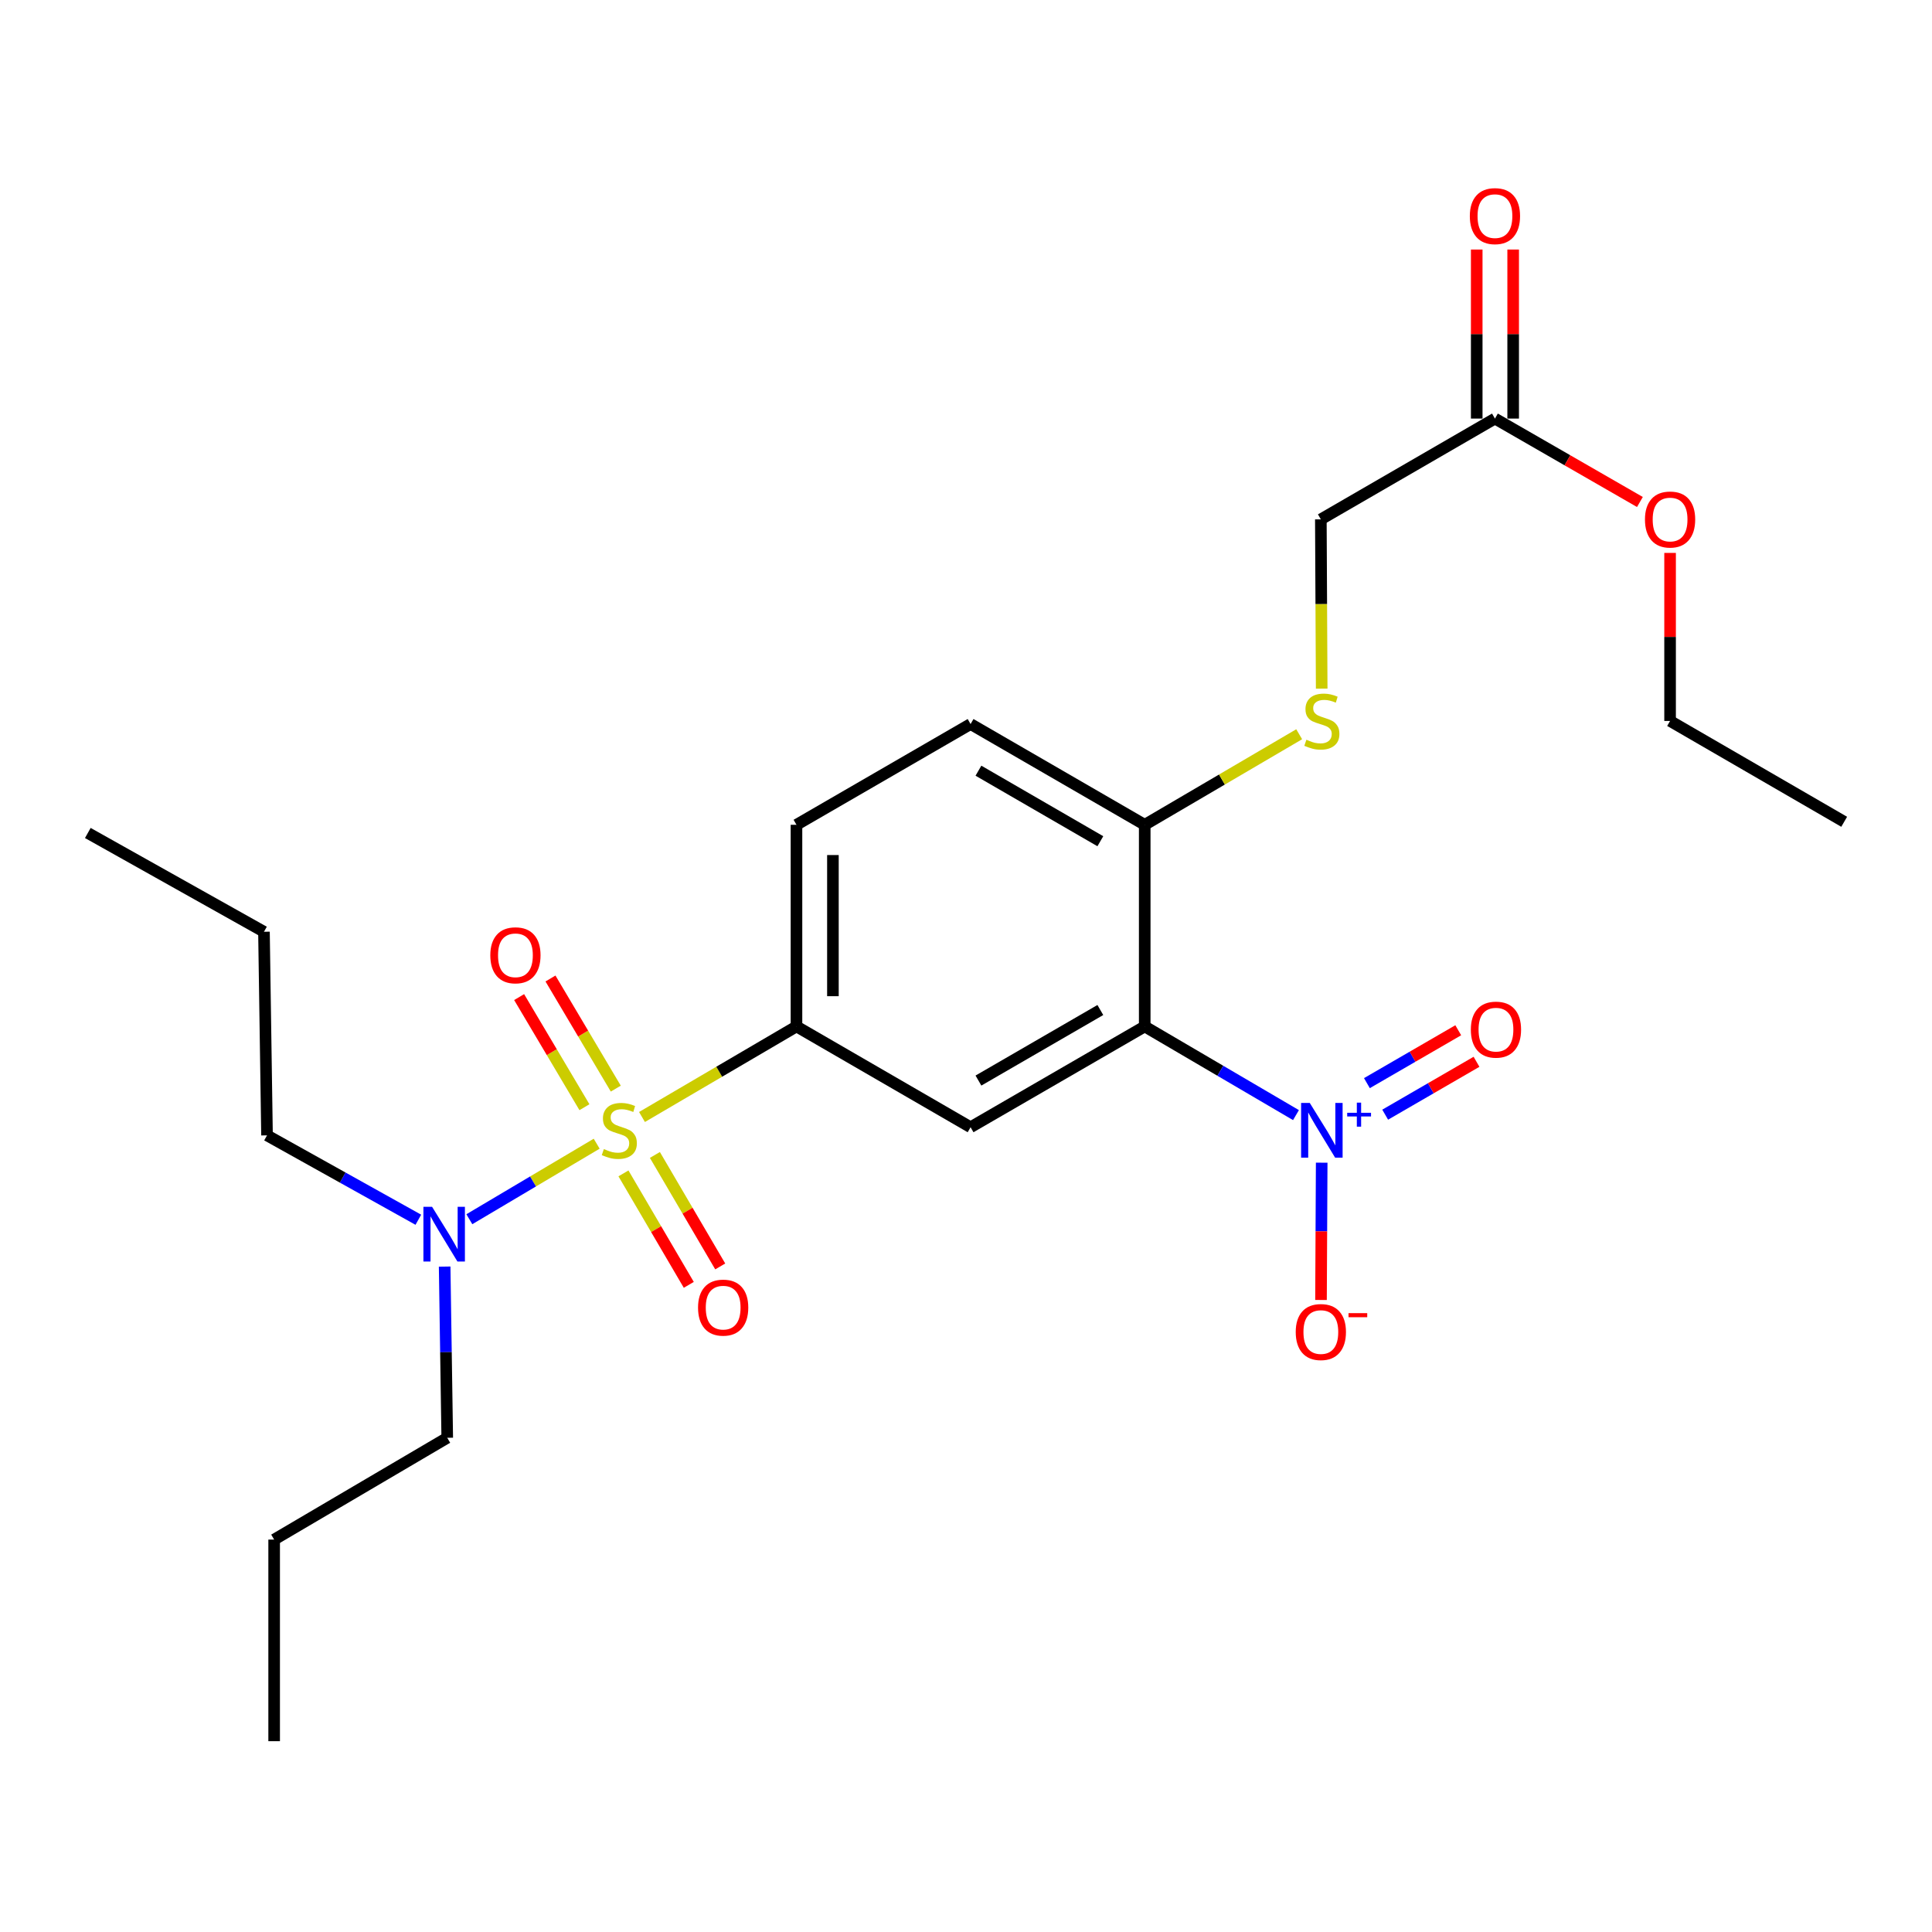<?xml version='1.0' encoding='iso-8859-1'?>
<svg version='1.1' baseProfile='full'
              xmlns='http://www.w3.org/2000/svg'
                      xmlns:rdkit='http://www.rdkit.org/xml'
                      xmlns:xlink='http://www.w3.org/1999/xlink'
                  xml:space='preserve'
width='1000px' height='1000px' viewBox='0 0 1000 1000'>
<!-- END OF HEADER -->
<rect style='opacity:1.0;fill:#FFFFFF;stroke:none' width='1000' height='1000' x='0' y='0'> </rect>
<path class='bond-2' d='M 332.294,578.153 L 372.274,554.718' style='fill:none;fill-rule:evenodd;stroke:#CCCC00;stroke-width:6px;stroke-linecap:butt;stroke-linejoin:miter;stroke-opacity:1' />
<path class='bond-2' d='M 372.274,554.718 L 412.254,531.283' style='fill:none;fill-rule:evenodd;stroke:#000000;stroke-width:6px;stroke-linecap:butt;stroke-linejoin:miter;stroke-opacity:1' />
<path class='bond-4' d='M 308.841,591.98 L 275.886,611.522' style='fill:none;fill-rule:evenodd;stroke:#CCCC00;stroke-width:6px;stroke-linecap:butt;stroke-linejoin:miter;stroke-opacity:1' />
<path class='bond-4' d='M 275.886,611.522 L 242.931,631.065' style='fill:none;fill-rule:evenodd;stroke:#0000FF;stroke-width:6px;stroke-linecap:butt;stroke-linejoin:miter;stroke-opacity:1' />
<path class='bond-6' d='M 318.731,563.467 L 301.828,534.969' style='fill:none;fill-rule:evenodd;stroke:#CCCC00;stroke-width:6px;stroke-linecap:butt;stroke-linejoin:miter;stroke-opacity:1' />
<path class='bond-6' d='M 301.828,534.969 L 284.926,506.47' style='fill:none;fill-rule:evenodd;stroke:#FF0000;stroke-width:6px;stroke-linecap:butt;stroke-linejoin:miter;stroke-opacity:1' />
<path class='bond-6' d='M 302.507,573.09 L 285.604,544.591' style='fill:none;fill-rule:evenodd;stroke:#CCCC00;stroke-width:6px;stroke-linecap:butt;stroke-linejoin:miter;stroke-opacity:1' />
<path class='bond-6' d='M 285.604,544.591 L 268.702,516.093' style='fill:none;fill-rule:evenodd;stroke:#FF0000;stroke-width:6px;stroke-linecap:butt;stroke-linejoin:miter;stroke-opacity:1' />
<path class='bond-7' d='M 322.698,607.34 L 339.608,636.19' style='fill:none;fill-rule:evenodd;stroke:#CCCC00;stroke-width:6px;stroke-linecap:butt;stroke-linejoin:miter;stroke-opacity:1' />
<path class='bond-7' d='M 339.608,636.19 L 356.517,665.041' style='fill:none;fill-rule:evenodd;stroke:#FF0000;stroke-width:6px;stroke-linecap:butt;stroke-linejoin:miter;stroke-opacity:1' />
<path class='bond-7' d='M 338.972,597.802 L 355.882,626.652' style='fill:none;fill-rule:evenodd;stroke:#CCCC00;stroke-width:6px;stroke-linecap:butt;stroke-linejoin:miter;stroke-opacity:1' />
<path class='bond-7' d='M 355.882,626.652 L 372.791,655.502' style='fill:none;fill-rule:evenodd;stroke:#FF0000;stroke-width:6px;stroke-linecap:butt;stroke-linejoin:miter;stroke-opacity:1' />
<path class='bond-0' d='M 592.504,531.283 L 502.368,583.451' style='fill:none;fill-rule:evenodd;stroke:#000000;stroke-width:6px;stroke-linecap:butt;stroke-linejoin:miter;stroke-opacity:1' />
<path class='bond-0' d='M 569.535,522.782 L 506.44,559.3' style='fill:none;fill-rule:evenodd;stroke:#000000;stroke-width:6px;stroke-linecap:butt;stroke-linejoin:miter;stroke-opacity:1' />
<path class='bond-1' d='M 592.504,531.283 L 631.649,554.231' style='fill:none;fill-rule:evenodd;stroke:#000000;stroke-width:6px;stroke-linecap:butt;stroke-linejoin:miter;stroke-opacity:1' />
<path class='bond-1' d='M 631.649,554.231 L 670.794,577.179' style='fill:none;fill-rule:evenodd;stroke:#0000FF;stroke-width:6px;stroke-linecap:butt;stroke-linejoin:miter;stroke-opacity:1' />
<path class='bond-25' d='M 592.504,531.283 L 592.504,426.916' style='fill:none;fill-rule:evenodd;stroke:#000000;stroke-width:6px;stroke-linecap:butt;stroke-linejoin:miter;stroke-opacity:1' />
<path class='bond-8' d='M 684.107,601.802 L 683.928,637.336' style='fill:none;fill-rule:evenodd;stroke:#0000FF;stroke-width:6px;stroke-linecap:butt;stroke-linejoin:miter;stroke-opacity:1' />
<path class='bond-8' d='M 683.928,637.336 L 683.75,672.87' style='fill:none;fill-rule:evenodd;stroke:#FF0000;stroke-width:6px;stroke-linecap:butt;stroke-linejoin:miter;stroke-opacity:1' />
<path class='bond-10' d='M 716.965,576.955 L 740.602,563.269' style='fill:none;fill-rule:evenodd;stroke:#0000FF;stroke-width:6px;stroke-linecap:butt;stroke-linejoin:miter;stroke-opacity:1' />
<path class='bond-10' d='M 740.602,563.269 L 764.239,549.583' style='fill:none;fill-rule:evenodd;stroke:#FF0000;stroke-width:6px;stroke-linecap:butt;stroke-linejoin:miter;stroke-opacity:1' />
<path class='bond-10' d='M 707.513,560.631 L 731.15,546.944' style='fill:none;fill-rule:evenodd;stroke:#0000FF;stroke-width:6px;stroke-linecap:butt;stroke-linejoin:miter;stroke-opacity:1' />
<path class='bond-10' d='M 731.15,546.944 L 754.786,533.258' style='fill:none;fill-rule:evenodd;stroke:#FF0000;stroke-width:6px;stroke-linecap:butt;stroke-linejoin:miter;stroke-opacity:1' />
<path class='bond-3' d='M 412.254,531.283 L 502.368,583.451' style='fill:none;fill-rule:evenodd;stroke:#000000;stroke-width:6px;stroke-linecap:butt;stroke-linejoin:miter;stroke-opacity:1' />
<path class='bond-12' d='M 412.254,531.283 L 412.254,426.916' style='fill:none;fill-rule:evenodd;stroke:#000000;stroke-width:6px;stroke-linecap:butt;stroke-linejoin:miter;stroke-opacity:1' />
<path class='bond-12' d='M 431.117,515.628 L 431.117,442.571' style='fill:none;fill-rule:evenodd;stroke:#000000;stroke-width:6px;stroke-linecap:butt;stroke-linejoin:miter;stroke-opacity:1' />
<path class='bond-17' d='M 216.532,631.341 L 177.371,609.502' style='fill:none;fill-rule:evenodd;stroke:#0000FF;stroke-width:6px;stroke-linecap:butt;stroke-linejoin:miter;stroke-opacity:1' />
<path class='bond-17' d='M 177.371,609.502 L 138.21,587.664' style='fill:none;fill-rule:evenodd;stroke:#000000;stroke-width:6px;stroke-linecap:butt;stroke-linejoin:miter;stroke-opacity:1' />
<path class='bond-18' d='M 230.151,655.589 L 230.82,699.894' style='fill:none;fill-rule:evenodd;stroke:#0000FF;stroke-width:6px;stroke-linecap:butt;stroke-linejoin:miter;stroke-opacity:1' />
<path class='bond-18' d='M 230.82,699.894 L 231.49,744.199' style='fill:none;fill-rule:evenodd;stroke:#000000;stroke-width:6px;stroke-linecap:butt;stroke-linejoin:miter;stroke-opacity:1' />
<path class='bond-5' d='M 592.504,426.916 L 502.368,374.759' style='fill:none;fill-rule:evenodd;stroke:#000000;stroke-width:6px;stroke-linecap:butt;stroke-linejoin:miter;stroke-opacity:1' />
<path class='bond-5' d='M 569.536,435.419 L 506.441,398.909' style='fill:none;fill-rule:evenodd;stroke:#000000;stroke-width:6px;stroke-linecap:butt;stroke-linejoin:miter;stroke-opacity:1' />
<path class='bond-9' d='M 592.504,426.916 L 632.479,403.481' style='fill:none;fill-rule:evenodd;stroke:#000000;stroke-width:6px;stroke-linecap:butt;stroke-linejoin:miter;stroke-opacity:1' />
<path class='bond-9' d='M 632.479,403.481 L 672.454,380.046' style='fill:none;fill-rule:evenodd;stroke:#CCCC00;stroke-width:6px;stroke-linecap:butt;stroke-linejoin:miter;stroke-opacity:1' />
<path class='bond-15' d='M 684.107,356.437 L 683.887,312.628' style='fill:none;fill-rule:evenodd;stroke:#CCCC00;stroke-width:6px;stroke-linecap:butt;stroke-linejoin:miter;stroke-opacity:1' />
<path class='bond-15' d='M 683.887,312.628 L 683.667,268.82' style='fill:none;fill-rule:evenodd;stroke:#000000;stroke-width:6px;stroke-linecap:butt;stroke-linejoin:miter;stroke-opacity:1' />
<path class='bond-11' d='M 773.782,216.652 L 683.667,268.82' style='fill:none;fill-rule:evenodd;stroke:#000000;stroke-width:6px;stroke-linecap:butt;stroke-linejoin:miter;stroke-opacity:1' />
<path class='bond-13' d='M 783.213,216.652 L 783.213,172.908' style='fill:none;fill-rule:evenodd;stroke:#000000;stroke-width:6px;stroke-linecap:butt;stroke-linejoin:miter;stroke-opacity:1' />
<path class='bond-13' d='M 783.213,172.908 L 783.213,129.163' style='fill:none;fill-rule:evenodd;stroke:#FF0000;stroke-width:6px;stroke-linecap:butt;stroke-linejoin:miter;stroke-opacity:1' />
<path class='bond-13' d='M 764.35,216.652 L 764.35,172.908' style='fill:none;fill-rule:evenodd;stroke:#000000;stroke-width:6px;stroke-linecap:butt;stroke-linejoin:miter;stroke-opacity:1' />
<path class='bond-13' d='M 764.35,172.908 L 764.35,129.163' style='fill:none;fill-rule:evenodd;stroke:#FF0000;stroke-width:6px;stroke-linecap:butt;stroke-linejoin:miter;stroke-opacity:1' />
<path class='bond-16' d='M 773.782,216.652 L 811.299,238.243' style='fill:none;fill-rule:evenodd;stroke:#000000;stroke-width:6px;stroke-linecap:butt;stroke-linejoin:miter;stroke-opacity:1' />
<path class='bond-16' d='M 811.299,238.243 L 848.816,259.833' style='fill:none;fill-rule:evenodd;stroke:#FF0000;stroke-width:6px;stroke-linecap:butt;stroke-linejoin:miter;stroke-opacity:1' />
<path class='bond-14' d='M 412.254,426.916 L 502.368,374.759' style='fill:none;fill-rule:evenodd;stroke:#000000;stroke-width:6px;stroke-linecap:butt;stroke-linejoin:miter;stroke-opacity:1' />
<path class='bond-19' d='M 864.431,286.188 L 864.431,329.677' style='fill:none;fill-rule:evenodd;stroke:#FF0000;stroke-width:6px;stroke-linecap:butt;stroke-linejoin:miter;stroke-opacity:1' />
<path class='bond-19' d='M 864.431,329.677 L 864.431,373.166' style='fill:none;fill-rule:evenodd;stroke:#000000;stroke-width:6px;stroke-linecap:butt;stroke-linejoin:miter;stroke-opacity:1' />
<path class='bond-20' d='M 138.21,587.664 L 136.628,482.28' style='fill:none;fill-rule:evenodd;stroke:#000000;stroke-width:6px;stroke-linecap:butt;stroke-linejoin:miter;stroke-opacity:1' />
<path class='bond-21' d='M 231.49,744.199 L 141.899,796.89' style='fill:none;fill-rule:evenodd;stroke:#000000;stroke-width:6px;stroke-linecap:butt;stroke-linejoin:miter;stroke-opacity:1' />
<path class='bond-22' d='M 864.431,373.166 L 954.545,425.354' style='fill:none;fill-rule:evenodd;stroke:#000000;stroke-width:6px;stroke-linecap:butt;stroke-linejoin:miter;stroke-opacity:1' />
<path class='bond-23' d='M 136.628,482.28 L 45.455,431.15' style='fill:none;fill-rule:evenodd;stroke:#000000;stroke-width:6px;stroke-linecap:butt;stroke-linejoin:miter;stroke-opacity:1' />
<path class='bond-24' d='M 141.899,796.89 L 141.899,901.237' style='fill:none;fill-rule:evenodd;stroke:#000000;stroke-width:6px;stroke-linecap:butt;stroke-linejoin:miter;stroke-opacity:1' />
<path  class='atom-0' d='M 312.557 594.753
Q 312.877 594.873, 314.197 595.433
Q 315.517 595.993, 316.957 596.353
Q 318.437 596.673, 319.877 596.673
Q 322.557 596.673, 324.117 595.393
Q 325.677 594.073, 325.677 591.793
Q 325.677 590.233, 324.877 589.273
Q 324.117 588.313, 322.917 587.793
Q 321.717 587.273, 319.717 586.673
Q 317.197 585.913, 315.677 585.193
Q 314.197 584.473, 313.117 582.953
Q 312.077 581.433, 312.077 578.873
Q 312.077 575.313, 314.477 573.113
Q 316.917 570.913, 321.717 570.913
Q 324.997 570.913, 328.717 572.473
L 327.797 575.553
Q 324.397 574.153, 321.837 574.153
Q 319.077 574.153, 317.557 575.313
Q 316.037 576.433, 316.077 578.393
Q 316.077 579.913, 316.837 580.833
Q 317.637 581.753, 318.757 582.273
Q 319.917 582.793, 321.837 583.393
Q 324.397 584.193, 325.917 584.993
Q 327.437 585.793, 328.517 587.433
Q 329.637 589.033, 329.637 591.793
Q 329.637 595.713, 326.997 597.833
Q 324.397 599.913, 320.037 599.913
Q 317.517 599.913, 315.597 599.353
Q 313.717 598.833, 311.477 597.913
L 312.557 594.753
' fill='#CCCC00'/>
<path  class='atom-2' d='M 677.931 570.873
L 687.211 585.873
Q 688.131 587.353, 689.611 590.033
Q 691.091 592.713, 691.171 592.873
L 691.171 570.873
L 694.931 570.873
L 694.931 599.193
L 691.051 599.193
L 681.091 582.793
Q 679.931 580.873, 678.691 578.673
Q 677.491 576.473, 677.131 575.793
L 677.131 599.193
L 673.451 599.193
L 673.451 570.873
L 677.931 570.873
' fill='#0000FF'/>
<path  class='atom-2' d='M 697.307 575.978
L 702.296 575.978
L 702.296 570.725
L 704.514 570.725
L 704.514 575.978
L 709.636 575.978
L 709.636 577.879
L 704.514 577.879
L 704.514 583.159
L 702.296 583.159
L 702.296 577.879
L 697.307 577.879
L 697.307 575.978
' fill='#0000FF'/>
<path  class='atom-5' d='M 223.637 624.634
L 232.917 639.634
Q 233.837 641.114, 235.317 643.794
Q 236.797 646.474, 236.877 646.634
L 236.877 624.634
L 240.637 624.634
L 240.637 652.954
L 236.757 652.954
L 226.797 636.554
Q 225.637 634.634, 224.397 632.434
Q 223.197 630.234, 222.837 629.554
L 222.837 652.954
L 219.157 652.954
L 219.157 624.634
L 223.637 624.634
' fill='#0000FF'/>
<path  class='atom-7' d='M 253.785 494.454
Q 253.785 487.654, 257.145 483.854
Q 260.505 480.054, 266.785 480.054
Q 273.065 480.054, 276.425 483.854
Q 279.785 487.654, 279.785 494.454
Q 279.785 501.334, 276.385 505.254
Q 272.985 509.134, 266.785 509.134
Q 260.545 509.134, 257.145 505.254
Q 253.785 501.374, 253.785 494.454
M 266.785 505.934
Q 271.105 505.934, 273.425 503.054
Q 275.785 500.134, 275.785 494.454
Q 275.785 488.894, 273.425 486.094
Q 271.105 483.254, 266.785 483.254
Q 262.465 483.254, 260.105 486.054
Q 257.785 488.854, 257.785 494.454
Q 257.785 500.174, 260.105 503.054
Q 262.465 505.934, 266.785 505.934
' fill='#FF0000'/>
<path  class='atom-8' d='M 361.307 676.821
Q 361.307 670.021, 364.667 666.221
Q 368.027 662.421, 374.307 662.421
Q 380.587 662.421, 383.947 666.221
Q 387.307 670.021, 387.307 676.821
Q 387.307 683.701, 383.907 687.621
Q 380.507 691.501, 374.307 691.501
Q 368.067 691.501, 364.667 687.621
Q 361.307 683.741, 361.307 676.821
M 374.307 688.301
Q 378.627 688.301, 380.947 685.421
Q 383.307 682.501, 383.307 676.821
Q 383.307 671.261, 380.947 668.461
Q 378.627 665.621, 374.307 665.621
Q 369.987 665.621, 367.627 668.421
Q 365.307 671.221, 365.307 676.821
Q 365.307 682.541, 367.627 685.421
Q 369.987 688.301, 374.307 688.301
' fill='#FF0000'/>
<path  class='atom-9' d='M 670.667 689.459
Q 670.667 682.659, 674.027 678.859
Q 677.387 675.059, 683.667 675.059
Q 689.947 675.059, 693.307 678.859
Q 696.667 682.659, 696.667 689.459
Q 696.667 696.339, 693.267 700.259
Q 689.867 704.139, 683.667 704.139
Q 677.427 704.139, 674.027 700.259
Q 670.667 696.379, 670.667 689.459
M 683.667 700.939
Q 687.987 700.939, 690.307 698.059
Q 692.667 695.139, 692.667 689.459
Q 692.667 683.899, 690.307 681.099
Q 687.987 678.259, 683.667 678.259
Q 679.347 678.259, 676.987 681.059
Q 674.667 683.859, 674.667 689.459
Q 674.667 695.179, 676.987 698.059
Q 679.347 700.939, 683.667 700.939
' fill='#FF0000'/>
<path  class='atom-9' d='M 697.987 679.682
L 707.676 679.682
L 707.676 681.794
L 697.987 681.794
L 697.987 679.682
' fill='#FF0000'/>
<path  class='atom-10' d='M 676.191 382.886
Q 676.511 383.006, 677.831 383.566
Q 679.151 384.126, 680.591 384.486
Q 682.071 384.806, 683.511 384.806
Q 686.191 384.806, 687.751 383.526
Q 689.311 382.206, 689.311 379.926
Q 689.311 378.366, 688.511 377.406
Q 687.751 376.446, 686.551 375.926
Q 685.351 375.406, 683.351 374.806
Q 680.831 374.046, 679.311 373.326
Q 677.831 372.606, 676.751 371.086
Q 675.711 369.566, 675.711 367.006
Q 675.711 363.446, 678.111 361.246
Q 680.551 359.046, 685.351 359.046
Q 688.631 359.046, 692.351 360.606
L 691.431 363.686
Q 688.031 362.286, 685.471 362.286
Q 682.711 362.286, 681.191 363.446
Q 679.671 364.566, 679.711 366.526
Q 679.711 368.046, 680.471 368.966
Q 681.271 369.886, 682.391 370.406
Q 683.551 370.926, 685.471 371.526
Q 688.031 372.326, 689.551 373.126
Q 691.071 373.926, 692.151 375.566
Q 693.271 377.166, 693.271 379.926
Q 693.271 383.846, 690.631 385.966
Q 688.031 388.046, 683.671 388.046
Q 681.151 388.046, 679.231 387.486
Q 677.351 386.966, 675.111 386.046
L 676.191 382.886
' fill='#CCCC00'/>
<path  class='atom-11' d='M 761.306 532.935
Q 761.306 526.135, 764.666 522.335
Q 768.026 518.535, 774.306 518.535
Q 780.586 518.535, 783.946 522.335
Q 787.306 526.135, 787.306 532.935
Q 787.306 539.815, 783.906 543.735
Q 780.506 547.615, 774.306 547.615
Q 768.066 547.615, 764.666 543.735
Q 761.306 539.855, 761.306 532.935
M 774.306 544.415
Q 778.626 544.415, 780.946 541.535
Q 783.306 538.615, 783.306 532.935
Q 783.306 527.375, 780.946 524.575
Q 778.626 521.735, 774.306 521.735
Q 769.986 521.735, 767.626 524.535
Q 765.306 527.335, 765.306 532.935
Q 765.306 538.655, 767.626 541.535
Q 769.986 544.415, 774.306 544.415
' fill='#FF0000'/>
<path  class='atom-14' d='M 760.782 111.862
Q 760.782 105.062, 764.142 101.262
Q 767.502 97.462, 773.782 97.462
Q 780.062 97.462, 783.422 101.262
Q 786.782 105.062, 786.782 111.862
Q 786.782 118.742, 783.382 122.662
Q 779.982 126.542, 773.782 126.542
Q 767.542 126.542, 764.142 122.662
Q 760.782 118.782, 760.782 111.862
M 773.782 123.342
Q 778.102 123.342, 780.422 120.462
Q 782.782 117.542, 782.782 111.862
Q 782.782 106.302, 780.422 103.502
Q 778.102 100.662, 773.782 100.662
Q 769.462 100.662, 767.102 103.462
Q 764.782 106.262, 764.782 111.862
Q 764.782 117.582, 767.102 120.462
Q 769.462 123.342, 773.782 123.342
' fill='#FF0000'/>
<path  class='atom-17' d='M 851.431 268.9
Q 851.431 262.1, 854.791 258.3
Q 858.151 254.5, 864.431 254.5
Q 870.711 254.5, 874.071 258.3
Q 877.431 262.1, 877.431 268.9
Q 877.431 275.78, 874.031 279.7
Q 870.631 283.58, 864.431 283.58
Q 858.191 283.58, 854.791 279.7
Q 851.431 275.82, 851.431 268.9
M 864.431 280.38
Q 868.751 280.38, 871.071 277.5
Q 873.431 274.58, 873.431 268.9
Q 873.431 263.34, 871.071 260.54
Q 868.751 257.7, 864.431 257.7
Q 860.111 257.7, 857.751 260.5
Q 855.431 263.3, 855.431 268.9
Q 855.431 274.62, 857.751 277.5
Q 860.111 280.38, 864.431 280.38
' fill='#FF0000'/>
</svg>
